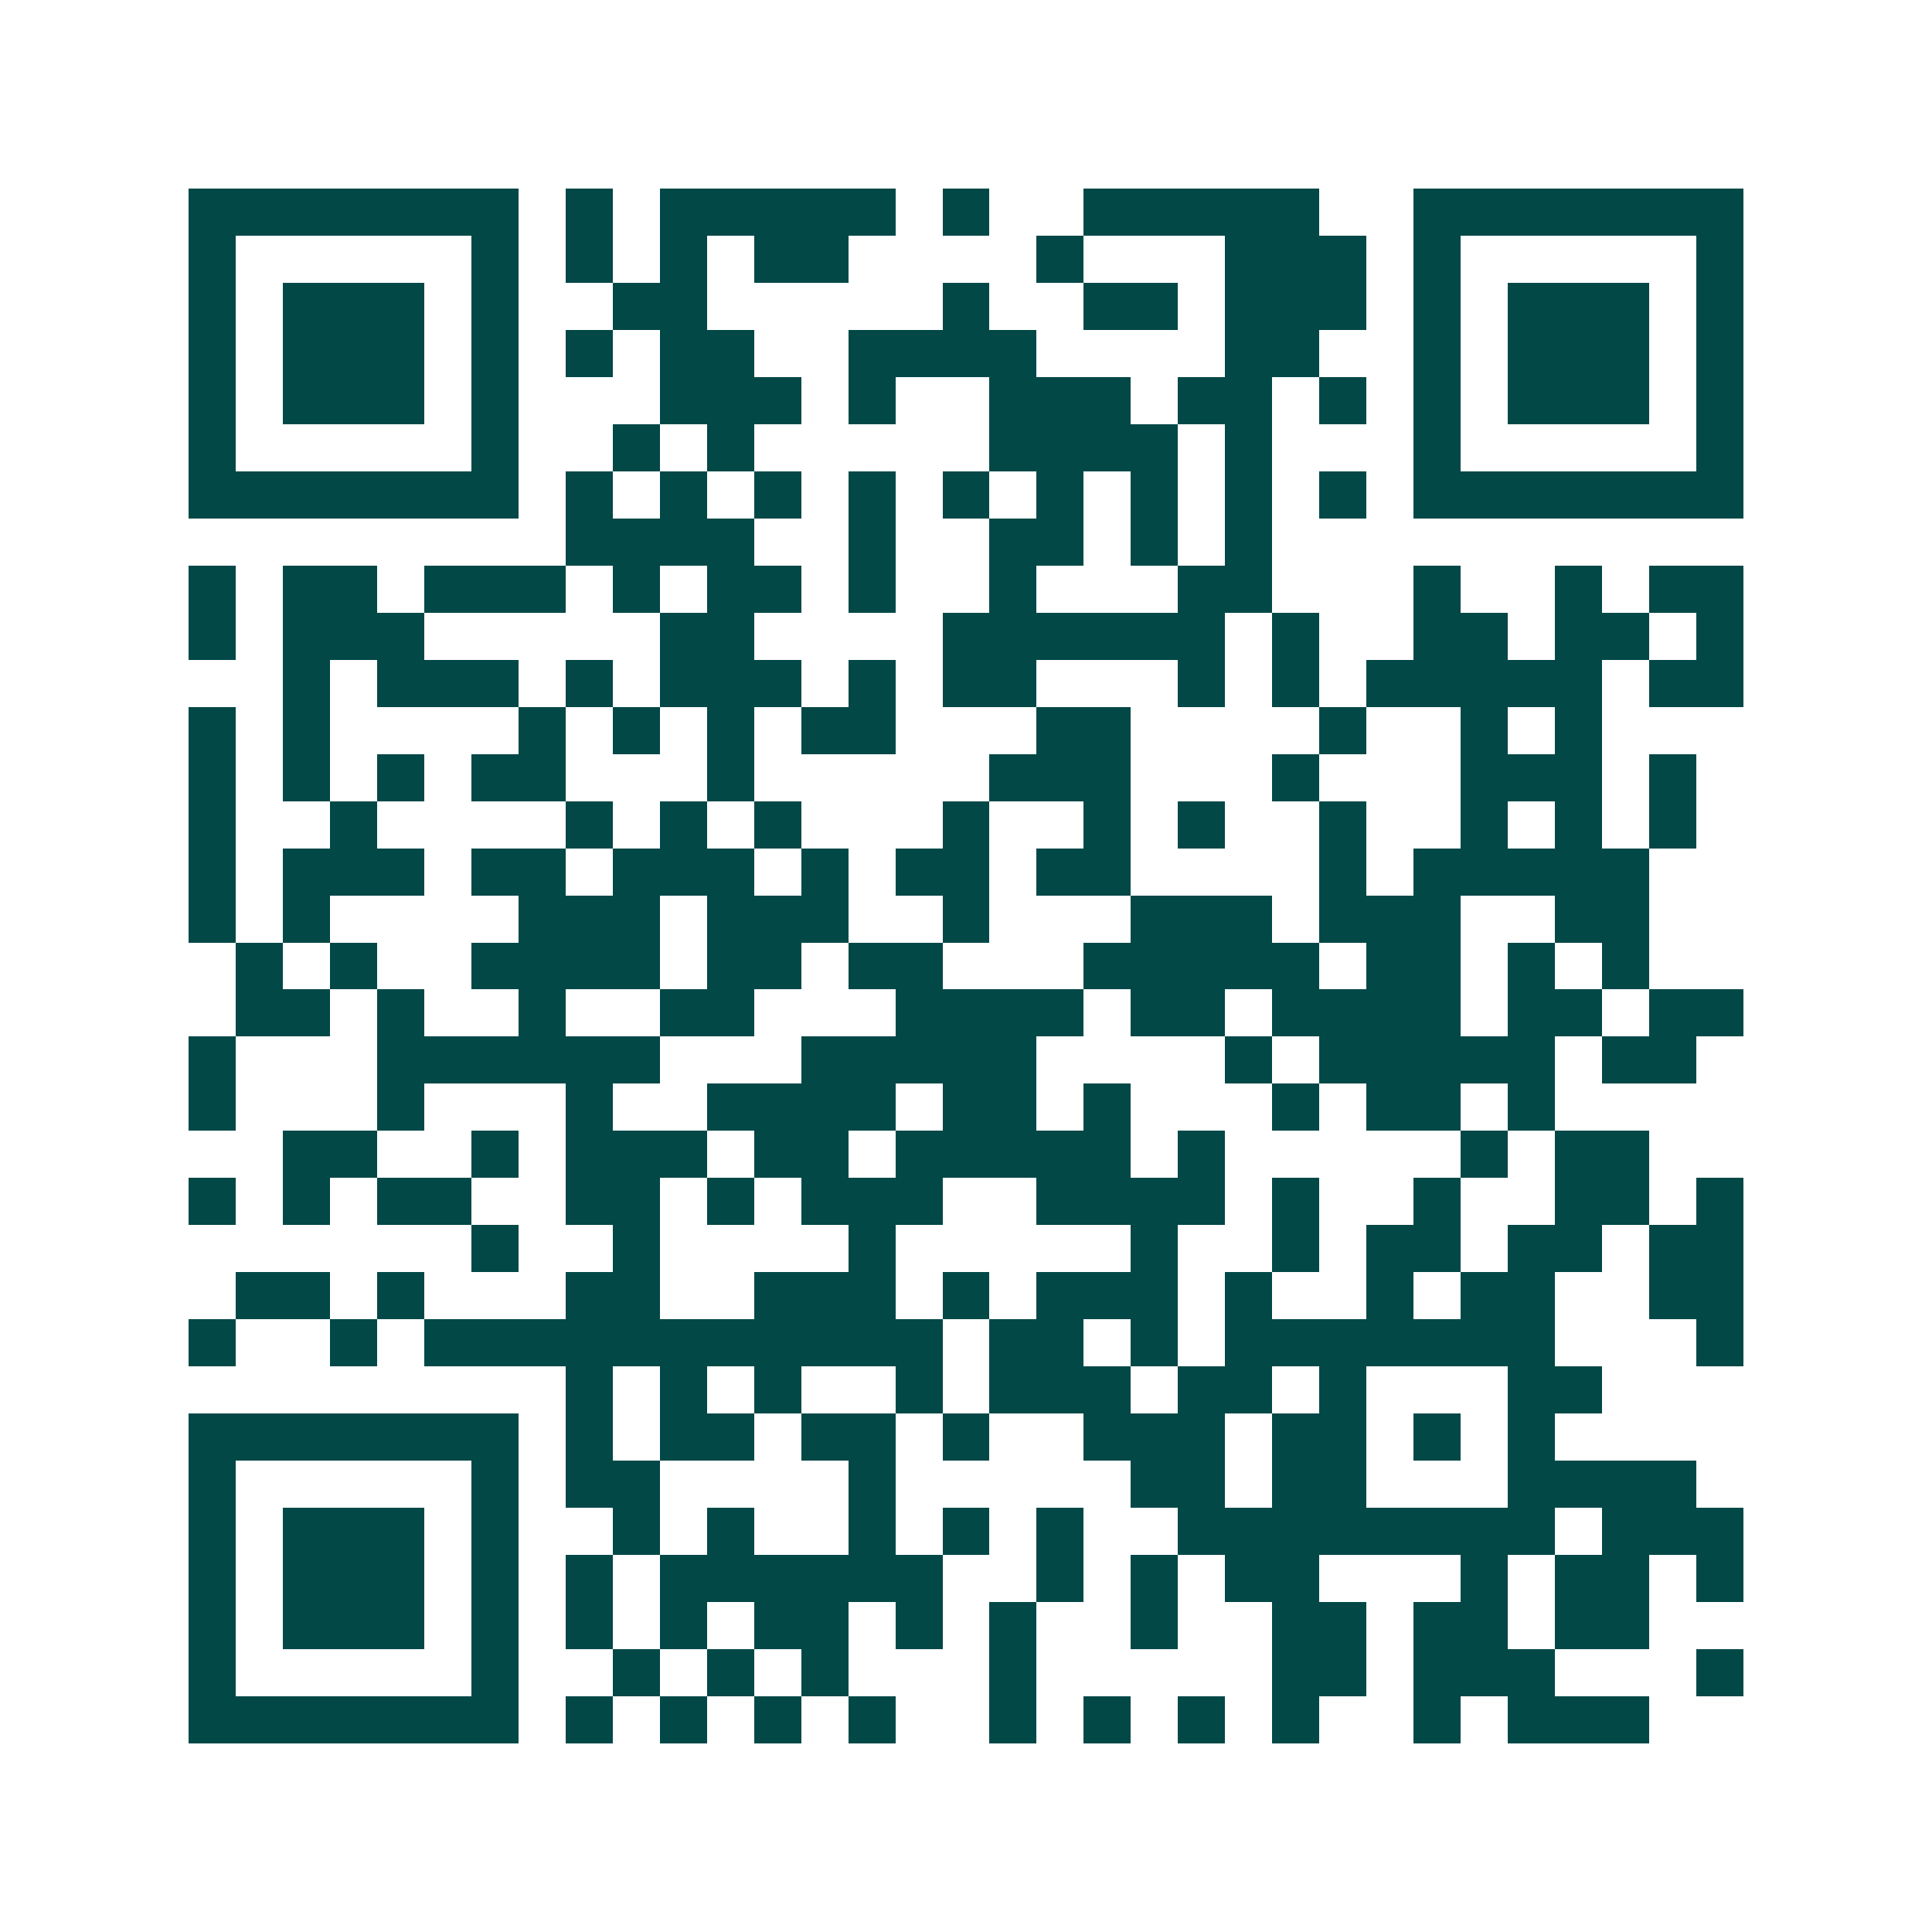 <svg xmlns="http://www.w3.org/2000/svg" width="200" height="200" viewBox="0 0 41 41" shape-rendering="crispEdges"><path fill="#ffffff" d="M0 0h41v41H0z"/><path stroke="#014847" d="M4 4.5h7m1 0h1m1 0h5m1 0h1m2 0h5m2 0h7M4 5.5h1m5 0h1m1 0h1m1 0h1m1 0h2m4 0h1m3 0h3m1 0h1m5 0h1M4 6.5h1m1 0h3m1 0h1m2 0h2m5 0h1m2 0h2m1 0h3m1 0h1m1 0h3m1 0h1M4 7.5h1m1 0h3m1 0h1m1 0h1m1 0h2m2 0h4m4 0h2m2 0h1m1 0h3m1 0h1M4 8.5h1m1 0h3m1 0h1m3 0h3m1 0h1m2 0h3m1 0h2m1 0h1m1 0h1m1 0h3m1 0h1M4 9.5h1m5 0h1m2 0h1m1 0h1m5 0h4m1 0h1m3 0h1m5 0h1M4 10.5h7m1 0h1m1 0h1m1 0h1m1 0h1m1 0h1m1 0h1m1 0h1m1 0h1m1 0h1m1 0h7M12 11.5h4m2 0h1m2 0h2m1 0h1m1 0h1M4 12.5h1m1 0h2m1 0h3m1 0h1m1 0h2m1 0h1m2 0h1m3 0h2m3 0h1m2 0h1m1 0h2M4 13.5h1m1 0h3m5 0h2m4 0h6m1 0h1m2 0h2m1 0h2m1 0h1M6 14.5h1m1 0h3m1 0h1m1 0h3m1 0h1m1 0h2m3 0h1m1 0h1m1 0h5m1 0h2M4 15.5h1m1 0h1m4 0h1m1 0h1m1 0h1m1 0h2m3 0h2m4 0h1m2 0h1m1 0h1M4 16.5h1m1 0h1m1 0h1m1 0h2m3 0h1m5 0h3m3 0h1m3 0h3m1 0h1M4 17.5h1m2 0h1m4 0h1m1 0h1m1 0h1m3 0h1m2 0h1m1 0h1m2 0h1m2 0h1m1 0h1m1 0h1M4 18.5h1m1 0h3m1 0h2m1 0h3m1 0h1m1 0h2m1 0h2m4 0h1m1 0h5M4 19.5h1m1 0h1m4 0h3m1 0h3m2 0h1m3 0h3m1 0h3m2 0h2M5 20.5h1m1 0h1m2 0h4m1 0h2m1 0h2m3 0h5m1 0h2m1 0h1m1 0h1M5 21.5h2m1 0h1m2 0h1m2 0h2m3 0h4m1 0h2m1 0h4m1 0h2m1 0h2M4 22.5h1m3 0h6m3 0h5m4 0h1m1 0h5m1 0h2M4 23.5h1m3 0h1m3 0h1m2 0h4m1 0h2m1 0h1m3 0h1m1 0h2m1 0h1M6 24.5h2m2 0h1m1 0h3m1 0h2m1 0h5m1 0h1m5 0h1m1 0h2M4 25.5h1m1 0h1m1 0h2m2 0h2m1 0h1m1 0h3m2 0h4m1 0h1m2 0h1m2 0h2m1 0h1M10 26.5h1m2 0h1m4 0h1m5 0h1m2 0h1m1 0h2m1 0h2m1 0h2M5 27.5h2m1 0h1m3 0h2m2 0h3m1 0h1m1 0h3m1 0h1m2 0h1m1 0h2m2 0h2M4 28.5h1m2 0h1m1 0h11m1 0h2m1 0h1m1 0h7m3 0h1M12 29.5h1m1 0h1m1 0h1m2 0h1m1 0h3m1 0h2m1 0h1m3 0h2M4 30.5h7m1 0h1m1 0h2m1 0h2m1 0h1m2 0h3m1 0h2m1 0h1m1 0h1M4 31.5h1m5 0h1m1 0h2m4 0h1m5 0h2m1 0h2m3 0h4M4 32.5h1m1 0h3m1 0h1m2 0h1m1 0h1m2 0h1m1 0h1m1 0h1m2 0h8m1 0h3M4 33.5h1m1 0h3m1 0h1m1 0h1m1 0h6m2 0h1m1 0h1m1 0h2m3 0h1m1 0h2m1 0h1M4 34.5h1m1 0h3m1 0h1m1 0h1m1 0h1m1 0h2m1 0h1m1 0h1m2 0h1m2 0h2m1 0h2m1 0h2M4 35.5h1m5 0h1m2 0h1m1 0h1m1 0h1m3 0h1m5 0h2m1 0h3m3 0h1M4 36.5h7m1 0h1m1 0h1m1 0h1m1 0h1m2 0h1m1 0h1m1 0h1m1 0h1m2 0h1m1 0h3"/></svg>

